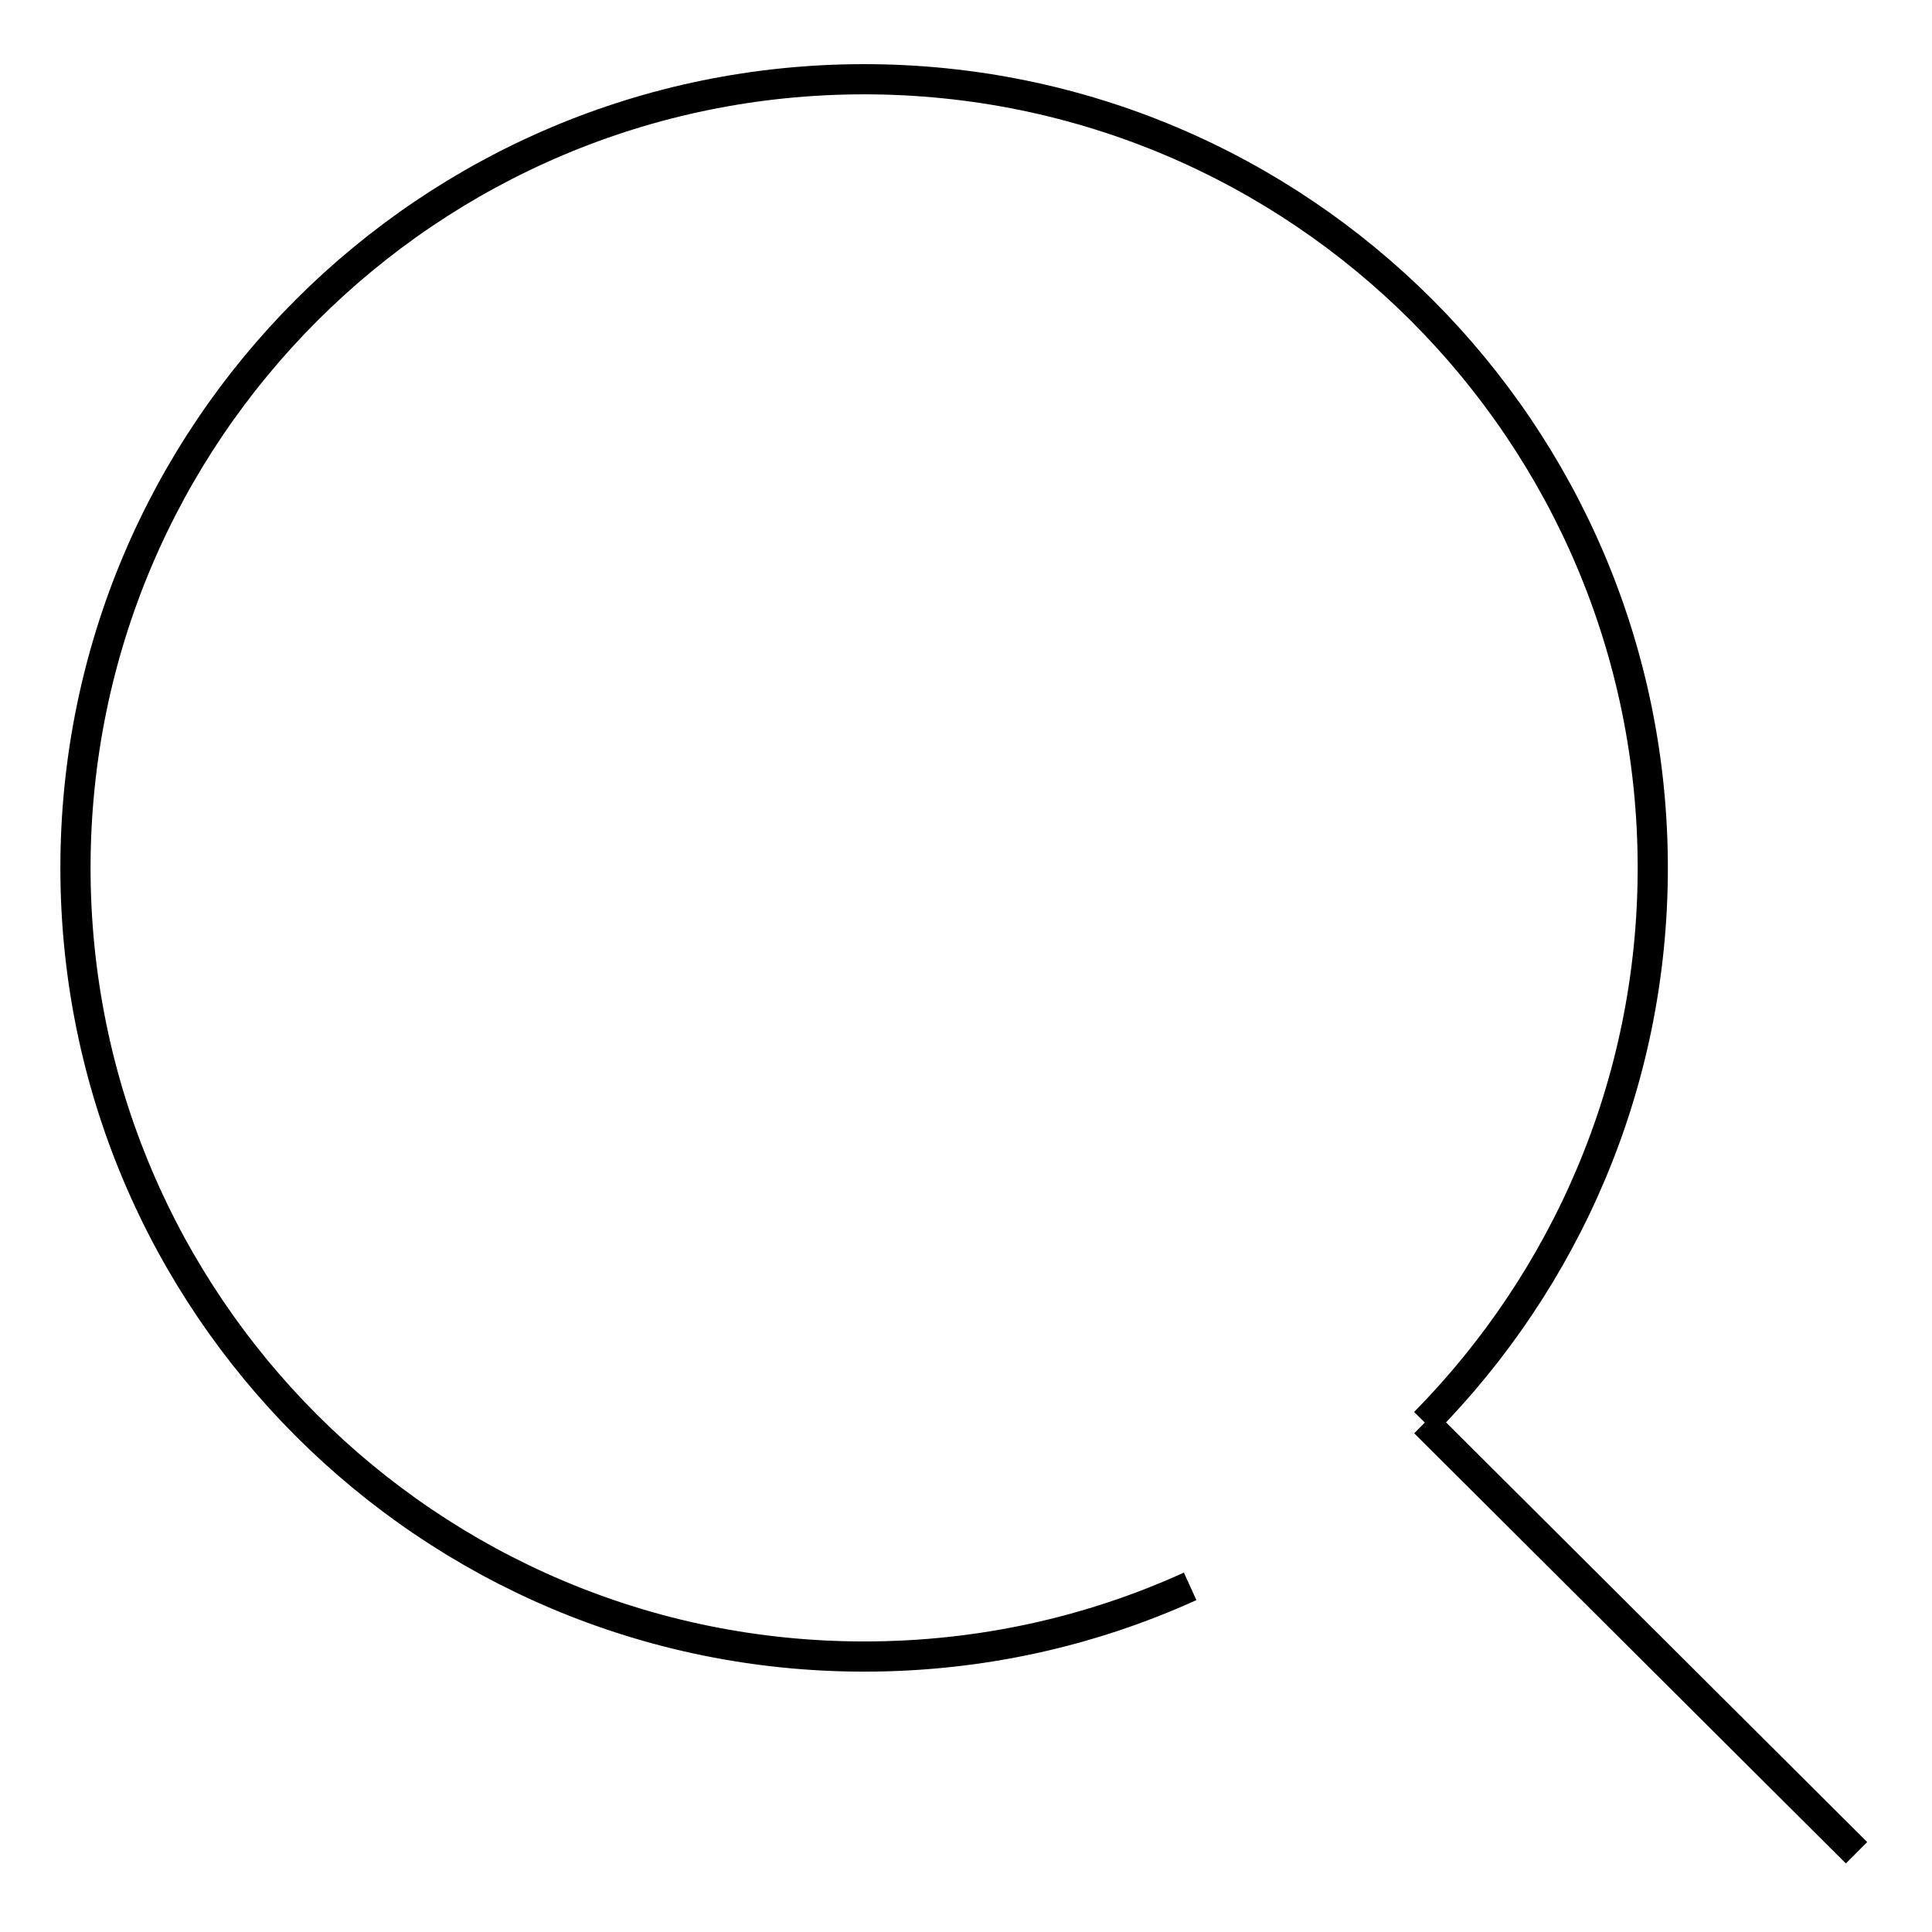 <?xml version="1.0" encoding="utf-8"?>
<!-- Svg Vector Icons : http://www.onlinewebfonts.com/icon -->
<!DOCTYPE svg PUBLIC "-//W3C//DTD SVG 1.1//EN" "http://www.w3.org/Graphics/SVG/1.1/DTD/svg11.dtd">
<svg version="1.1" xmlns="http://www.w3.org/2000/svg" xmlns:xlink="http://www.w3.org/1999/xlink" x="0px" y="0px" viewBox="0 0 256 256" enable-background="new 0 0 256 256" xml:space="preserve">
<g><g><path stroke-width="4" fill-opacity="0" stroke="#000000"  d="M157.7,210.2c-13.2,6-27.8,9.3-43.2,9.3C56.8,219.5,10,172.7,10,115C10,57.3,56.8,10.5,114.5,10.5C172.2,10.5,219,57.3,219,115c0,28.7-11.6,54.6-30.2,73.5"/><path stroke-width="4" fill-opacity="0" stroke="#000000"  d="M188.8,188.5l57.2,57L188.8,188.5z"/></g></g>
</svg>